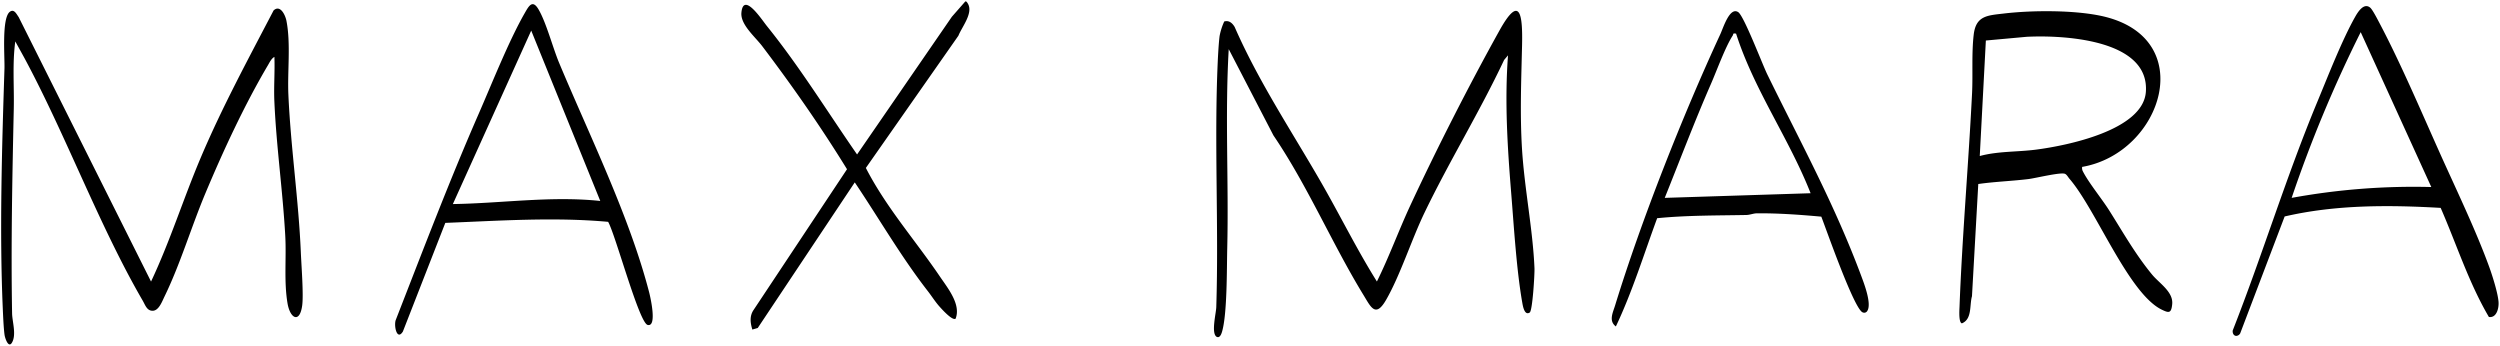 <svg xmlns="http://www.w3.org/2000/svg" width="902.653" height="124.861" viewBox="0 0 902.653 124.861">
  <path id="Union_1" data-name="Union 1" d="M1.219,120.4c-.339-2.5-.518-6.755-.635-9.434-1.218-27.913-.292-58.748.607-86.7C1.325,20.125.148,6.085,3.1,3.785,4.64,2.59,5.5,4.522,6.32,5.672l47.794,95.486C60.971,86.65,65.793,71.209,72.06,56.422,79.79,38.183,89.216,20.8,98.368,3.261c2.408-2.209,4.233,1.69,4.638,3.77,1.606,8.244.318,18.2.7,26.713.849,19,3.7,38,4.5,57.037.194,4.591,1.01,15.071.486,19-.877,6.557-4.357,4.82-5.3-.762-1.336-7.9-.376-16.431-.816-24.356-.9-16.206-3.237-32.459-3.938-48.647-.23-5.3.22-10.668.018-15.965h0c-1.067.548-1.733,1.973-2.329,2.983C87.861,37.363,80.186,53.921,73.741,69.286c-5.066,12.075-9.089,25.633-14.768,37.278-.881,1.807-2.063,5.143-4.3,5.142-2.071,0-2.66-2.1-3.56-3.646C35.368,80.956,23.366,48.247,8.372,20.4L5.095,14.453C4.012,22.5,4.729,30.687,4.551,38.805c-.532,24.5-1.036,49.261-.606,73.837.052,3,1.621,7.694-.035,10.546-.277.478-.553.672-.817.672C2.135,123.861,1.339,121.289,1.219,120.4Zm437.51.619c-1.85-1.459-.066-8.453,0-10.642.932-29.459-.806-59.742.544-88.958.119-2.581.338-6.377.645-8.863a22.331,22.331,0,0,1,1.687-5.3c1.739-.51,2.928.589,3.758,1.976,8.575,19.585,20.377,37.327,31.008,55.744,6.915,11.982,13.008,24.428,20.353,36.164,4.46-9.006,7.887-18.49,12.126-27.6,9.482-20.372,21.211-43.394,32.126-63.02,7.617-13.7,8.4-5.14,8.159,5.349-.29,12.6-.791,24.813-.017,37.449.869,14.163,3.927,29.18,4.5,43.054.085,2.064-.7,15.3-1.714,15.962h0c-1.942,1.278-2.515-2.535-2.719-3.708-2.063-11.781-3.005-27.468-3.993-39.643-1.332-16.423-2.381-33.074-1.129-49.5l-1.407,1.665c-8.844,18.775-19.761,36.5-28.762,55.188C509.239,86,505.109,99.007,500.025,107.8c-3.8,6.573-5.483,2.575-8.159-1.8-11.344-18.559-20.165-39.445-32.5-57.615L443.226,17.25c-1.387,23.859.028,47.957-.54,71.9-.176,7.466.009,23.511-1.85,30.037-.2.7-.654,2.045-1.5,2.045A1.1,1.1,0,0,1,438.728,121.019Zm366.995-2.183c10.728-27.292,19.283-55.465,30.542-82.552,3.829-9.21,8.857-22.159,13.607-30.606,1.011-1.8,3.208-5.406,5.542-3.367.85.743,2.781,4.528,3.443,5.786,7.484,14.19,14.839,31.442,21.469,46.25,5.864,13.1,13.307,28.5,18.1,41.778,1.12,3.1,3.053,9.255,3.277,12.388.163,2.265-.7,5.871-3.483,5.434-7.291-12.407-11.663-26.236-17.41-39.388-18.741-1.075-37.942-1.176-56.333,3.1l-16.035,42.163a1.757,1.757,0,0,1-1.427.959C806.25,120.781,805.6,120.031,805.723,118.835Zm21.284-47.89a244.269,244.269,0,0,1,50.418-3.916h0l-25.49-55.922A472.532,472.532,0,0,0,827.007,70.945Zm-684.52,44.041c9.745-24.97,19.283-50.066,30.022-74.624,4.785-10.945,10.751-26.038,16.508-36.1,1.462-2.552,2.8-5.1,4.99-1.387,2.813,4.762,5.147,13.834,7.473,19.388,10.963,26.185,25.389,55.4,32.483,82.8.38,1.459,3,12.649-.56,11.752-3.1-.779-11.631-32.712-14.258-37.22-19.559-1.773-39.215-.382-58.786.378l-15.322,39.242c-.489.776-.927,1.091-1.3,1.092C142.44,120.305,141.886,116.551,142.487,114.986Zm20.6-41.81c17.728-.265,35.479-3,53.222-1.116L191.38,10.545ZM271.678,111.4,305.4,60.6c-9.43-15.323-19.741-30.091-30.6-44.421-2.579-3.4-7.913-7.8-7.528-12.083.695-7.738,7.344,2.5,9.209,4.812,11.848,14.7,21.806,30.866,32.553,46.359L343.263,5.547,347.978.17c.4-.522.856.291,1.058.632,2.03,3.4-2.12,8.349-3.41,11.579l-33.42,47.755c7.267,14.174,17.905,26.186,26.7,39.159,2.855,4.212,7.734,10.138,5.7,15.277h0c-1.194.8-4.992-3.47-5.883-4.466-1.416-1.585-2.749-3.694-4.091-5.424-9.725-12.513-17.609-26.208-26.428-39.331L273.17,117.921l-1.942.567C270.467,116.079,270.178,113.59,271.678,111.4Zm311.04-1.584c9.472-30.848,24.433-68.632,38.006-97.981,1.073-2.322,3.39-9.991,6.464-7.943,2.09,1.391,8.669,18.753,10.512,22.52,12.086,24.706,24.227,46.731,33.975,72.917,1.019,2.736,3.787,9.964,2.093,12.455a1.255,1.255,0,0,1-1.628.509c-3.042-.968-13.155-29.954-14.958-34.569v0c-7.748-.7-15.422-1.26-23.216-1.205-1.322.011-2.551.581-3.875.606-10.75.2-21.466.1-32.178,1.16-4.807,13.052-8.96,26.552-14.908,39.08C580.333,115.385,581.93,112.378,582.719,109.813Zm42.453-97.439c-2.669,4.12-5.686,12.495-7.809,17.358-5.934,13.588-11.18,27.46-16.709,41.208l52.662-1.676c-7.76-19.753-20.389-37.273-26.9-57.609a3.1,3.1,0,0,0-.62-.086C625.25,11.57,625.449,11.946,625.172,12.374ZM626.42,11.656Zm80.663,98.7c.963-25.657,3.247-51.476,4.528-77.146.341-6.862-.2-14.361.6-21.217.806-6.887,5.047-6.921,10.867-7.609,10.143-1.2,25.088-1.269,35.018.828,35.763,7.556,22.342,49.518-6.731,54.549h0a2.53,2.53,0,0,0,.291,1.663c2.018,3.99,6.84,9.884,9.467,14.043,5.052,7.994,9.409,15.78,15.47,23.151,2.586,3.145,7.691,6.22,7.286,10.646-.316,3.462-1.247,3.26-3.756,2.048-12.012-5.81-23.744-36.178-33.339-47.26-.473-.546-.934-1.476-1.593-1.78-1.516-.7-10.617,1.562-13.236,1.881-6.016.733-12.1.932-18.1,1.785l-2.274,40.524c-.939,3.242.12,8.238-3.63,9.788C706.723,115.993,707.042,111.436,707.082,110.359Zm24.4-97.582-14.89,1.355-2.2,41.71h0c6.544-1.79,13.6-1.435,20.363-2.317,10.9-1.422,38.626-6.921,39.612-20.875,1.2-17-23.683-19.98-38.225-19.981C734.426,12.67,732.853,12.712,731.482,12.777Z" transform="translate(0.422 0.5)" stroke="rgba(0,0,0,0)" stroke-miterlimit="10" stroke-width="1"/>
</svg>

